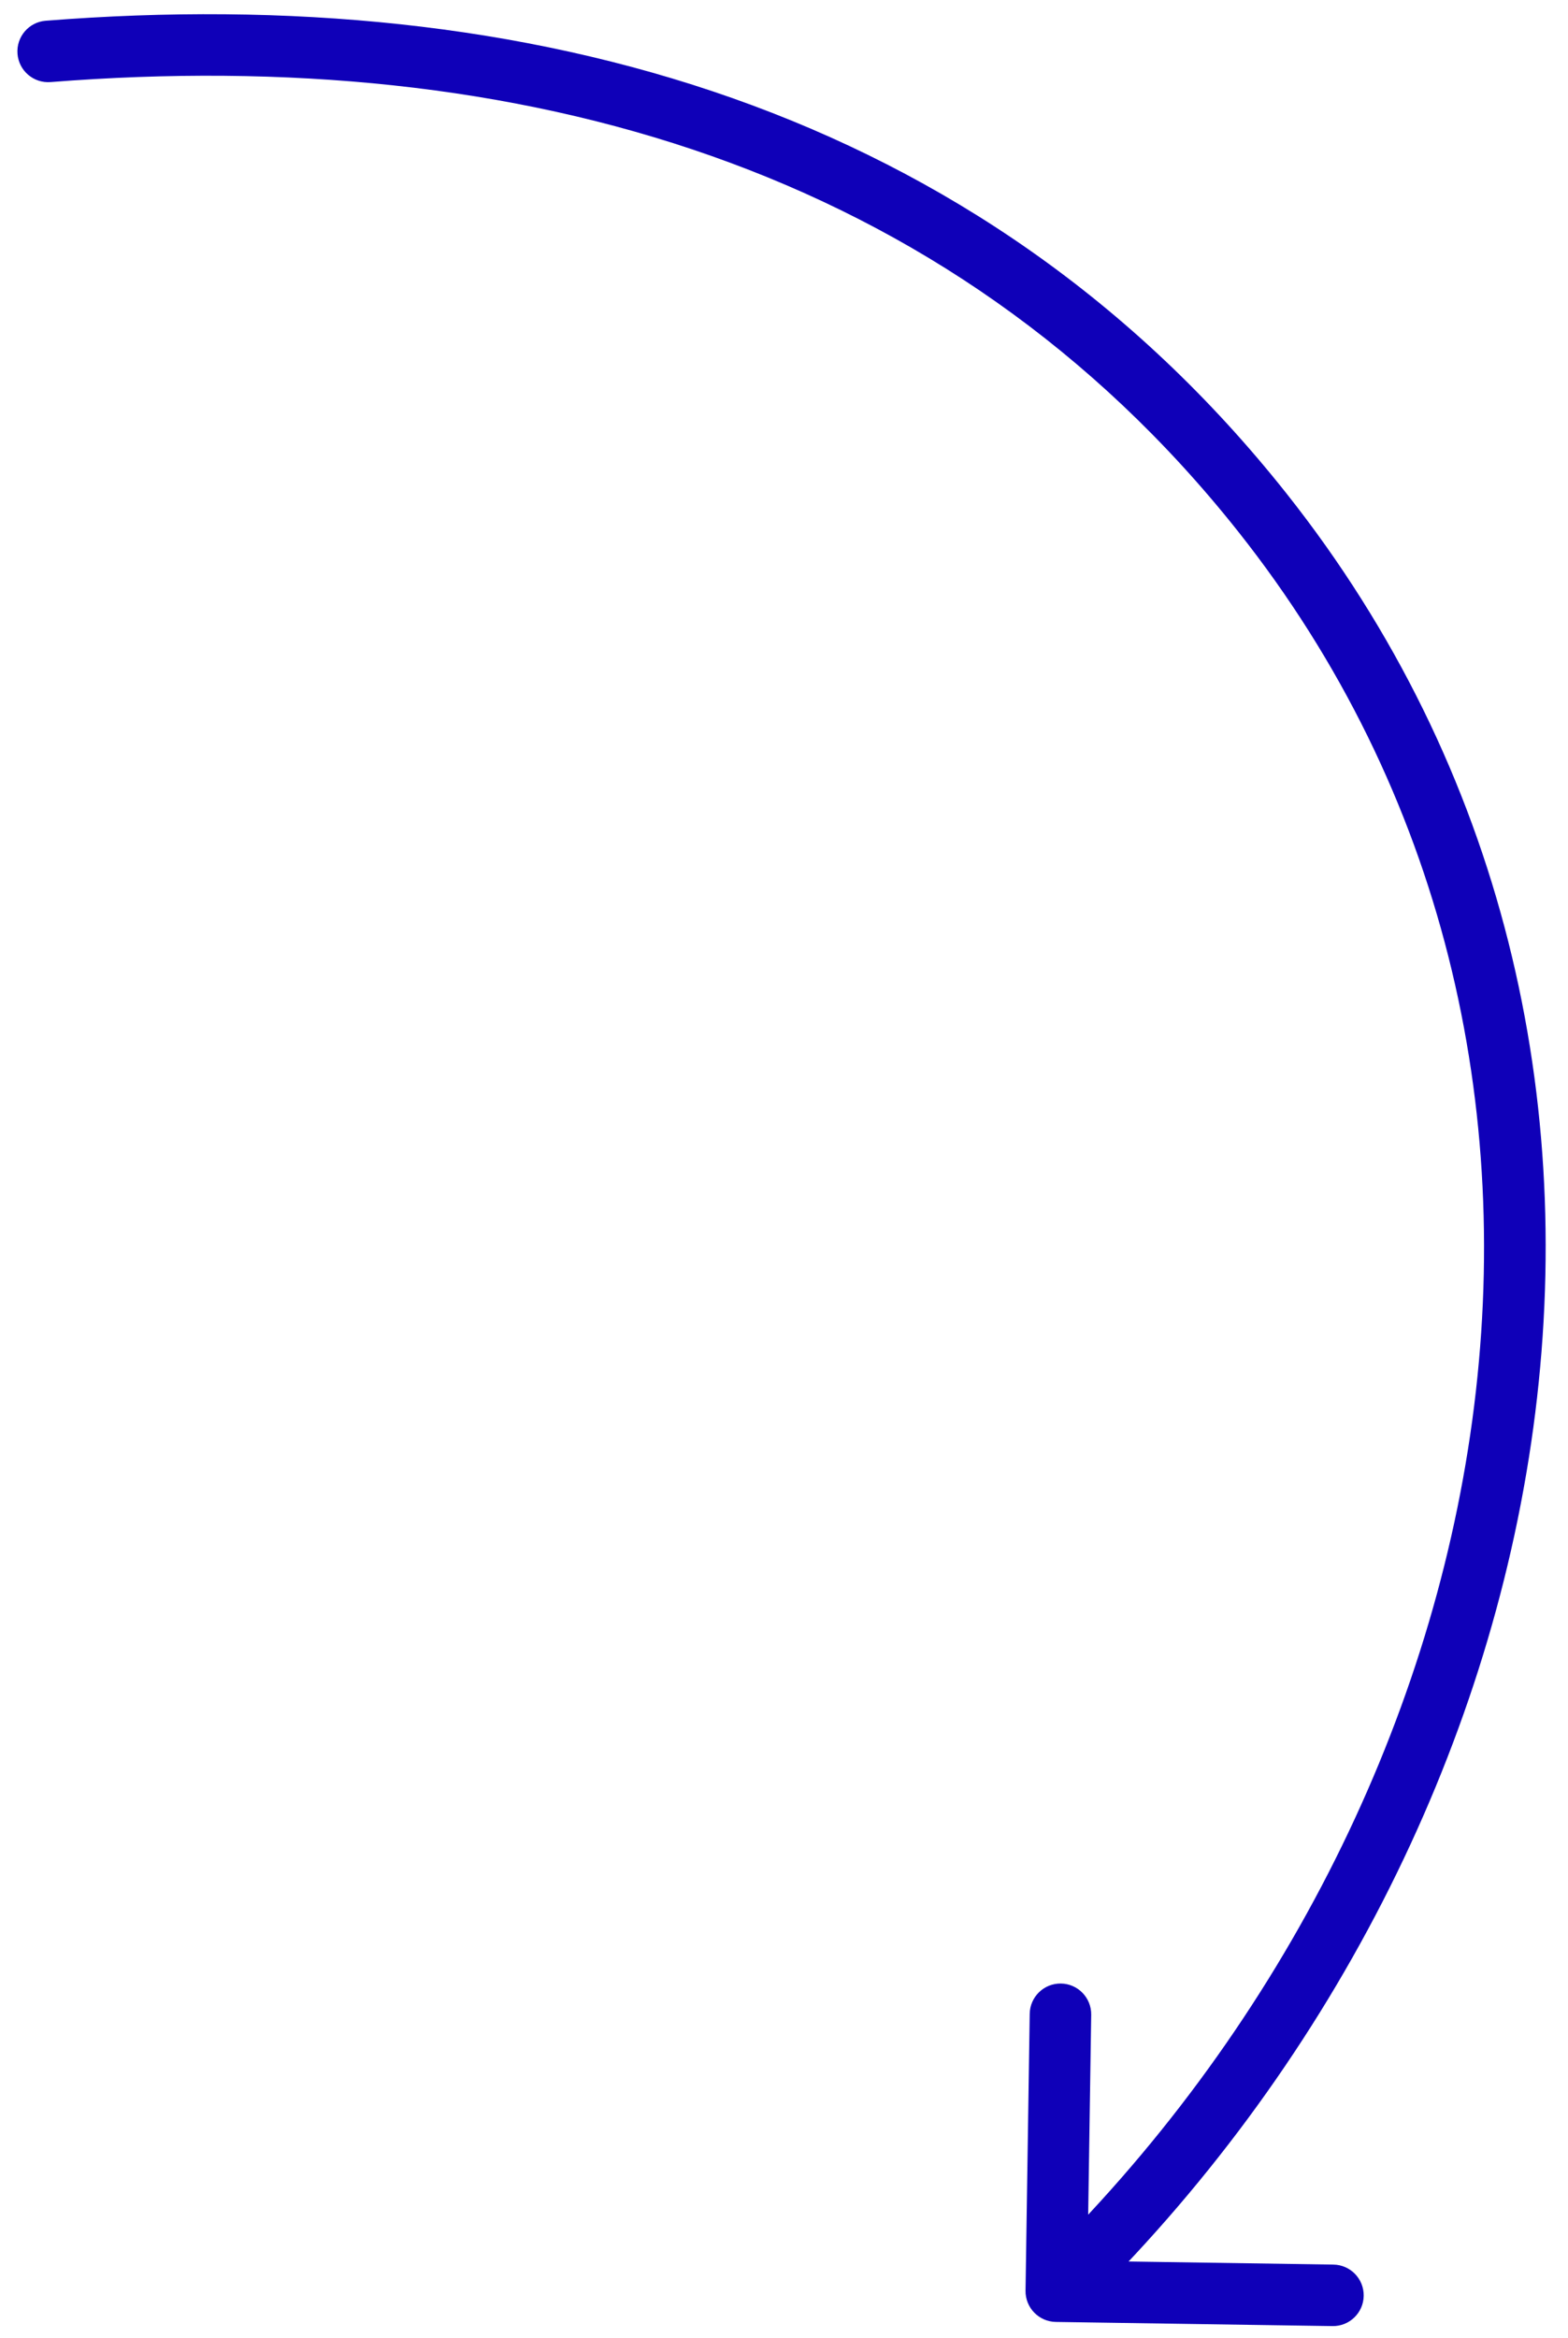 <?xml version="1.0" encoding="UTF-8"?> <svg xmlns="http://www.w3.org/2000/svg" width="51" height="76" viewBox="0 0 51 76" fill="none"> <path d="M1.487 0.674C0.937 0.717 0.526 1.199 0.569 1.749C0.612 2.3 1.094 2.711 1.645 2.668L1.487 0.674ZM41.049 16.647L41.833 16.025L41.049 16.647ZM33.356 74.453C33.348 75.005 33.789 75.459 34.341 75.468L43.34 75.603C43.892 75.612 44.347 75.171 44.355 74.619C44.363 74.067 43.922 73.612 43.37 73.604L35.371 73.483L35.492 65.484C35.5 64.932 35.059 64.477 34.507 64.469C33.955 64.461 33.5 64.901 33.492 65.454L33.356 74.453ZM1.645 2.668C16.917 1.463 30.866 5.426 40.266 17.269L41.833 16.025C31.894 3.504 17.194 -0.566 1.487 0.674L1.645 2.668ZM40.266 17.269C53.705 34.2 49.355 58.522 33.66 73.75L35.052 75.186C51.297 59.424 56.061 33.952 41.833 16.025L40.266 17.269Z" fill="#0F00B8"></path> </svg> 